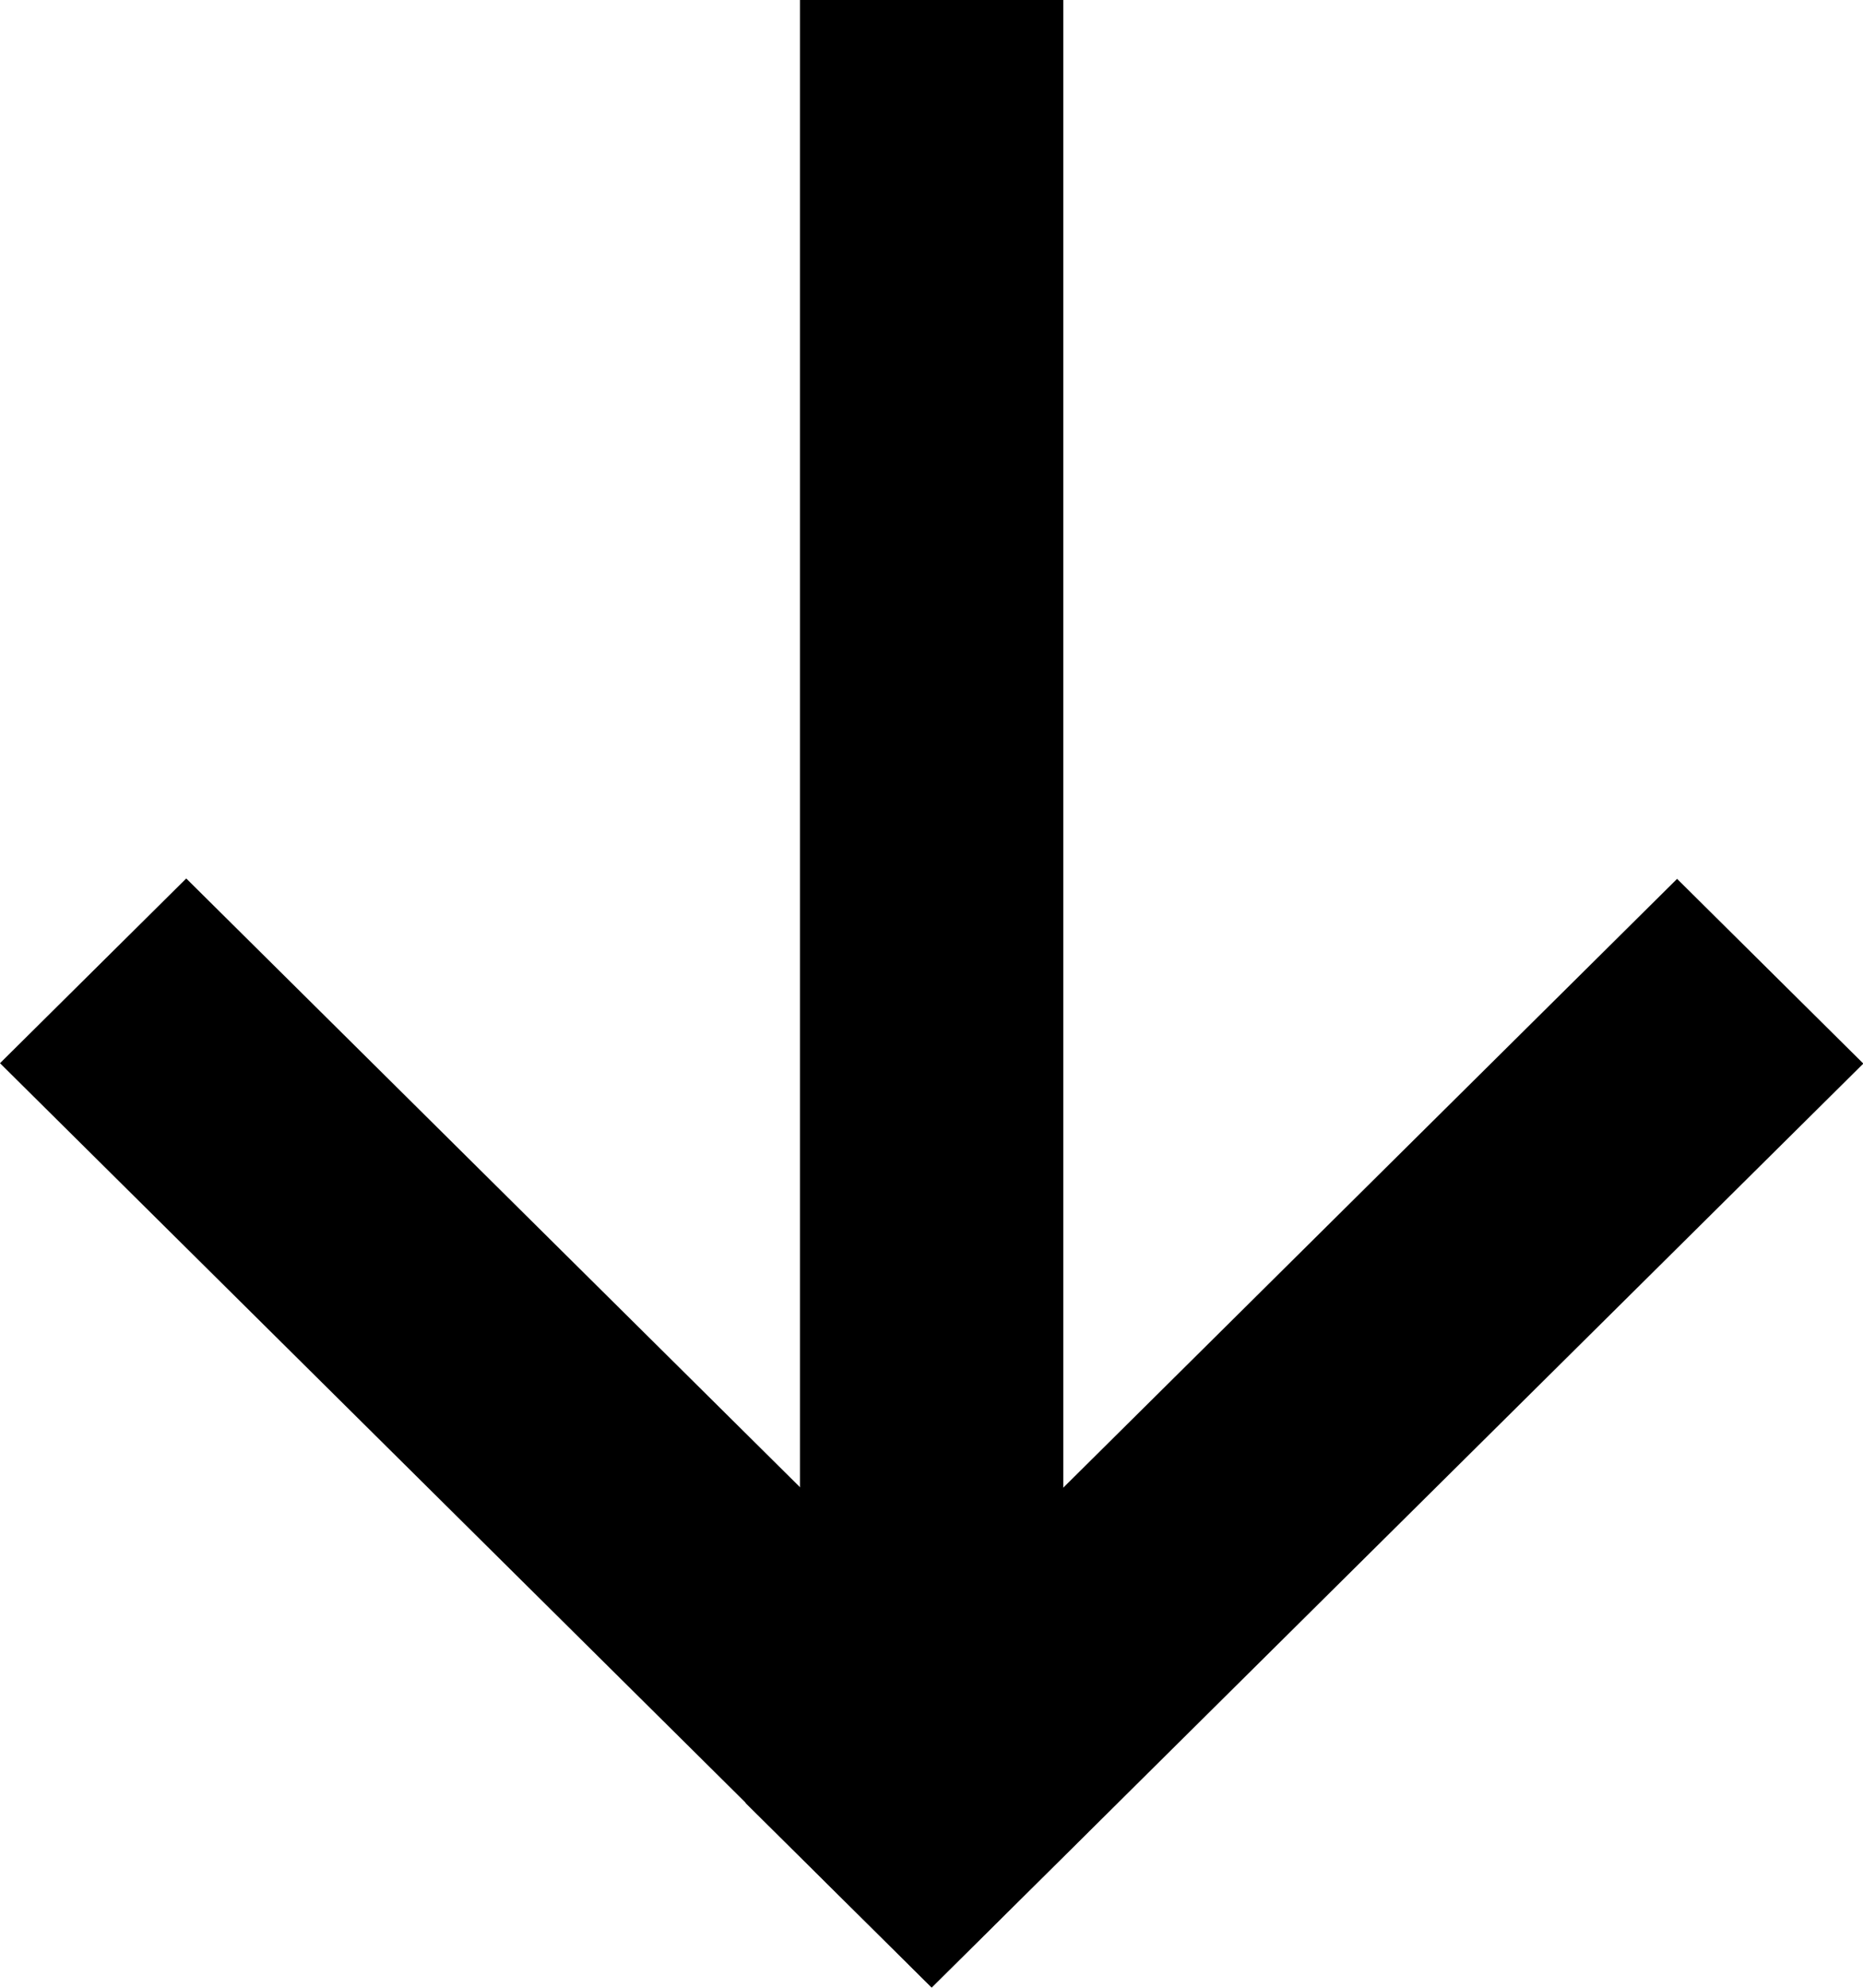 <?xml version="1.0" encoding="UTF-8"?> <svg xmlns="http://www.w3.org/2000/svg" width="15" height="16" viewBox="0 0 15 16" fill="none"> <rect width="14.512" height="2.12" transform="matrix(4.43753e-08 1 1 -4.30574e-08 6.441 0)" fill="black"></rect> <rect width="10.565" height="2.112" transform="matrix(0.71 0.704 0.71 -0.704 0 8.558)" fill="black"></rect> <rect width="10.565" height="2.112" transform="matrix(0.71 -0.704 0.71 0.704 6.002 14.512)" fill="black"></rect> </svg> 